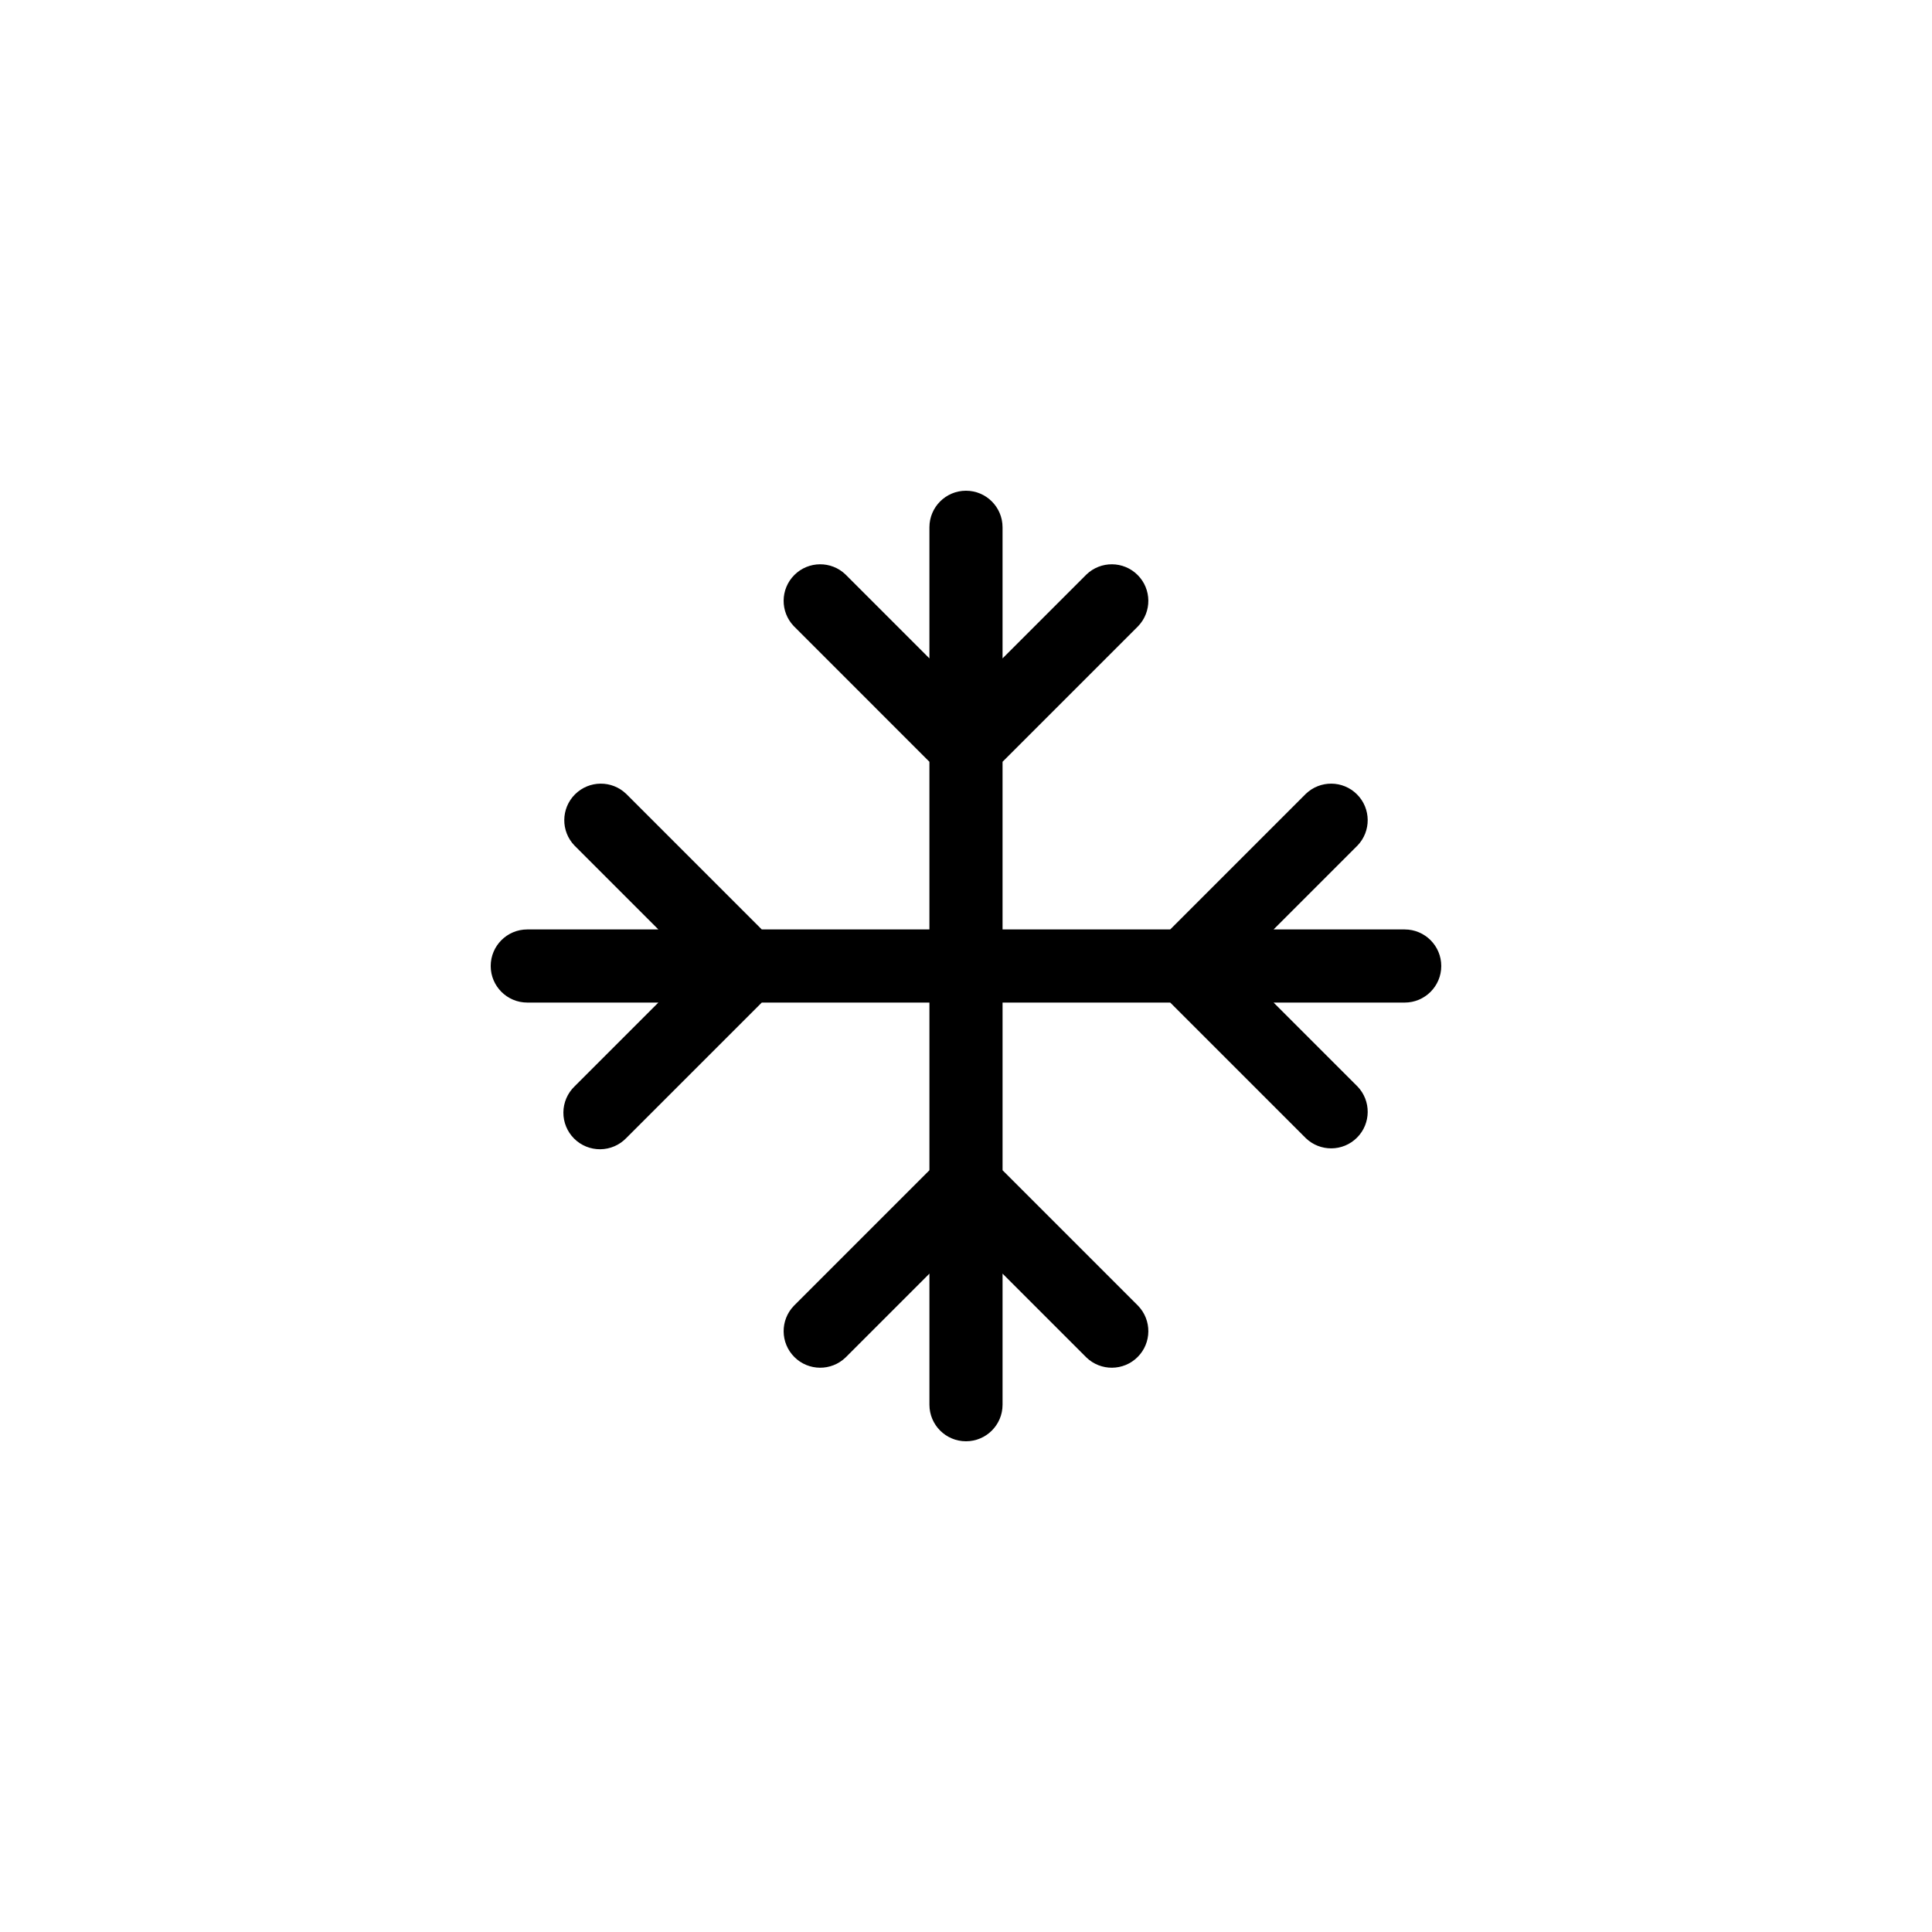 <?xml version="1.0" encoding="UTF-8"?>
<!-- Uploaded to: SVG Repo, www.svgrepo.com, Generator: SVG Repo Mixer Tools -->
<svg fill="#000000" width="800px" height="800px" version="1.1" viewBox="144 144 512 512" xmlns="http://www.w3.org/2000/svg">
 <path d="m516.26 390.31h-34.742l22.215-22.215c3.672-3.801 3.621-9.844-0.117-13.582-3.738-3.738-9.781-3.789-13.582-0.117l-35.914 35.914h-44.434v-44.43l35.914-35.914v-0.004c3.672-3.801 3.621-9.844-0.117-13.582-3.738-3.734-9.781-3.789-13.582-0.117l-22.215 22.215v-34.742c0-5.352-4.34-9.688-9.688-9.688-5.352 0-9.691 4.336-9.691 9.688v34.742l-22.215-22.215c-3.801-3.672-9.844-3.617-13.582 0.117-3.738 3.738-3.789 9.781-0.117 13.582l35.914 35.918v44.43h-44.43l-35.914-35.914h-0.004c-3.801-3.672-9.844-3.621-13.582 0.117-3.734 3.738-3.789 9.781-0.117 13.582l22.215 22.215h-34.742c-5.352 0-9.688 4.34-9.688 9.691 0 5.348 4.336 9.688 9.688 9.688h34.742l-22.215 22.215c-1.867 1.805-2.934 4.285-2.957 6.887-0.023 2.598 1 5.098 2.836 6.934 1.84 1.84 4.34 2.859 6.938 2.836 2.598-0.02 5.078-1.086 6.883-2.957l35.918-35.914h44.43v44.434l-35.914 35.914c-3.672 3.801-3.621 9.844 0.117 13.582 3.738 3.738 9.781 3.789 13.582 0.117l22.215-22.215v34.742c0 5.352 4.34 9.688 9.691 9.688 5.348 0 9.688-4.336 9.688-9.688v-34.742l22.215 22.215c3.801 3.672 9.844 3.621 13.582-0.117 3.738-3.738 3.789-9.781 0.117-13.582l-35.914-35.914v-44.434h44.434l35.914 35.914c3.801 3.672 9.844 3.621 13.582-0.117 3.738-3.738 3.789-9.781 0.117-13.582l-22.215-22.215h34.742c5.352 0 9.688-4.34 9.688-9.688 0-5.352-4.336-9.691-9.688-9.691z"/>
</svg>